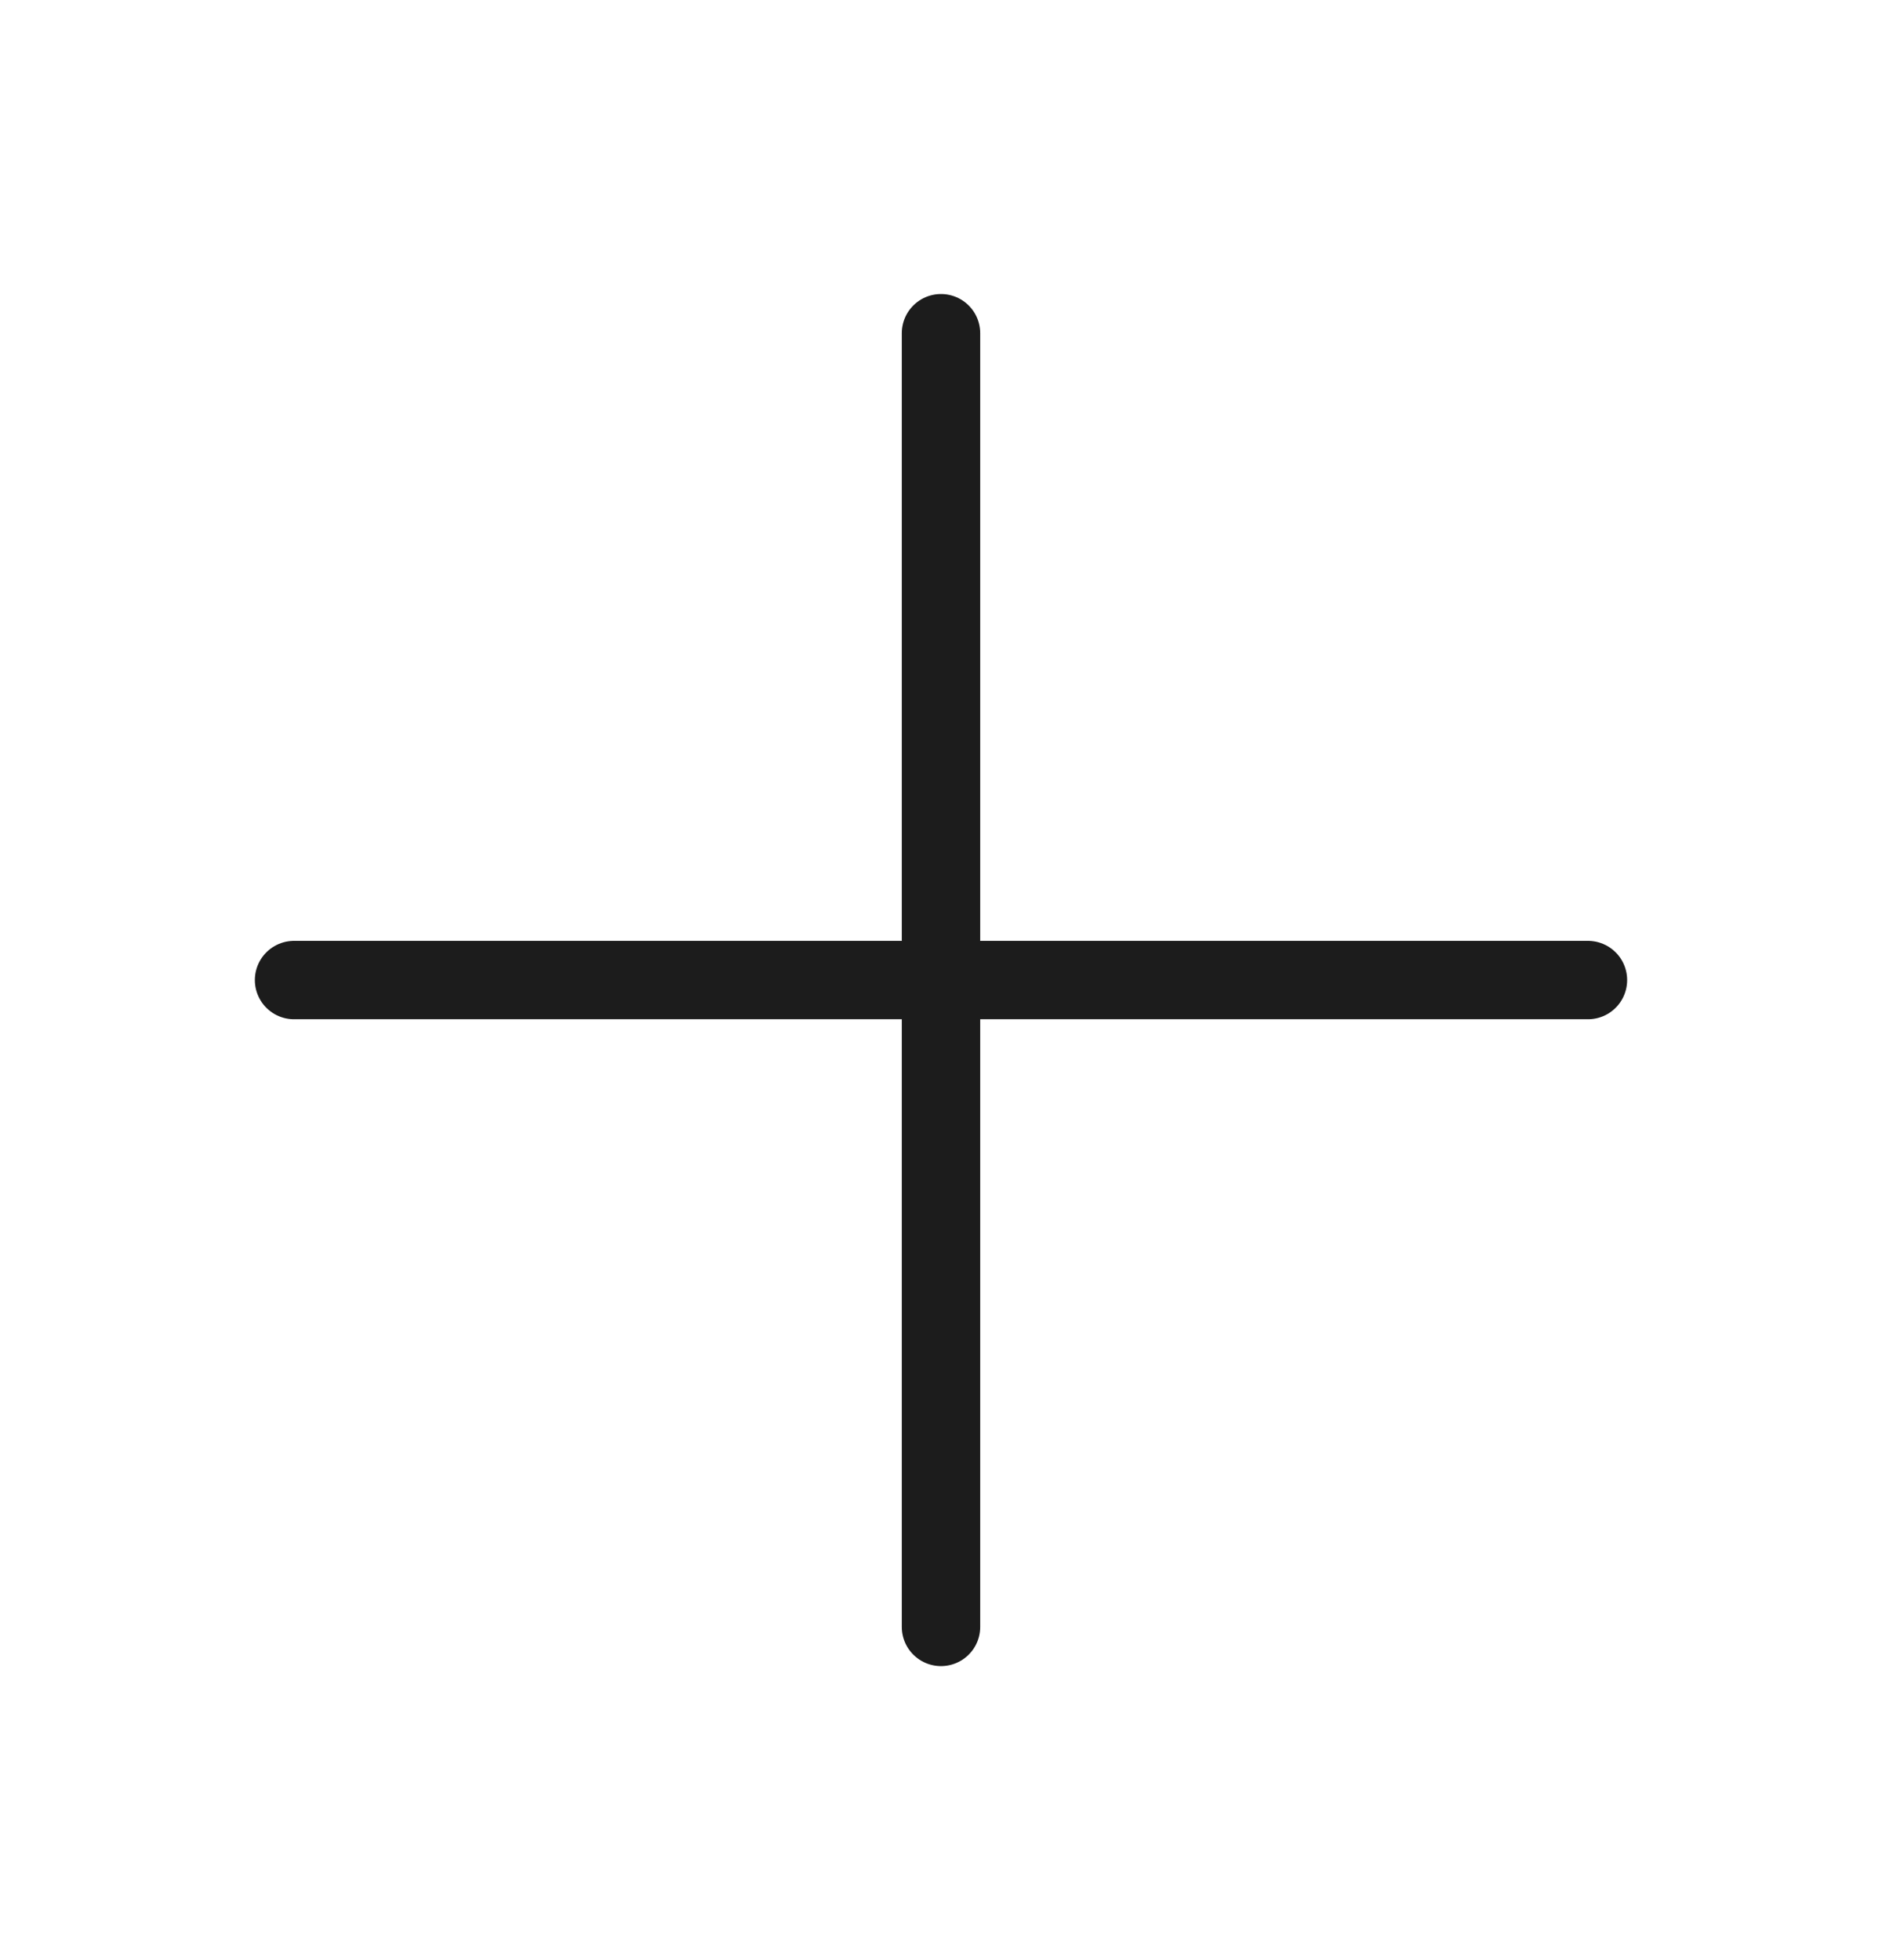<svg width="24" height="25" viewBox="0 0 24 25" fill="none" xmlns="http://www.w3.org/2000/svg">
<g id="Plus">
<path id="Vector" d="M3.75 12.5H20.25" stroke="#1C1C1C" stroke-linecap="round" stroke-linejoin="round"/>
<path id="Vector_2" d="M12 4.25V20.75" stroke="#1C1C1C" stroke-linecap="round" stroke-linejoin="round"/>
</g>
</svg>
